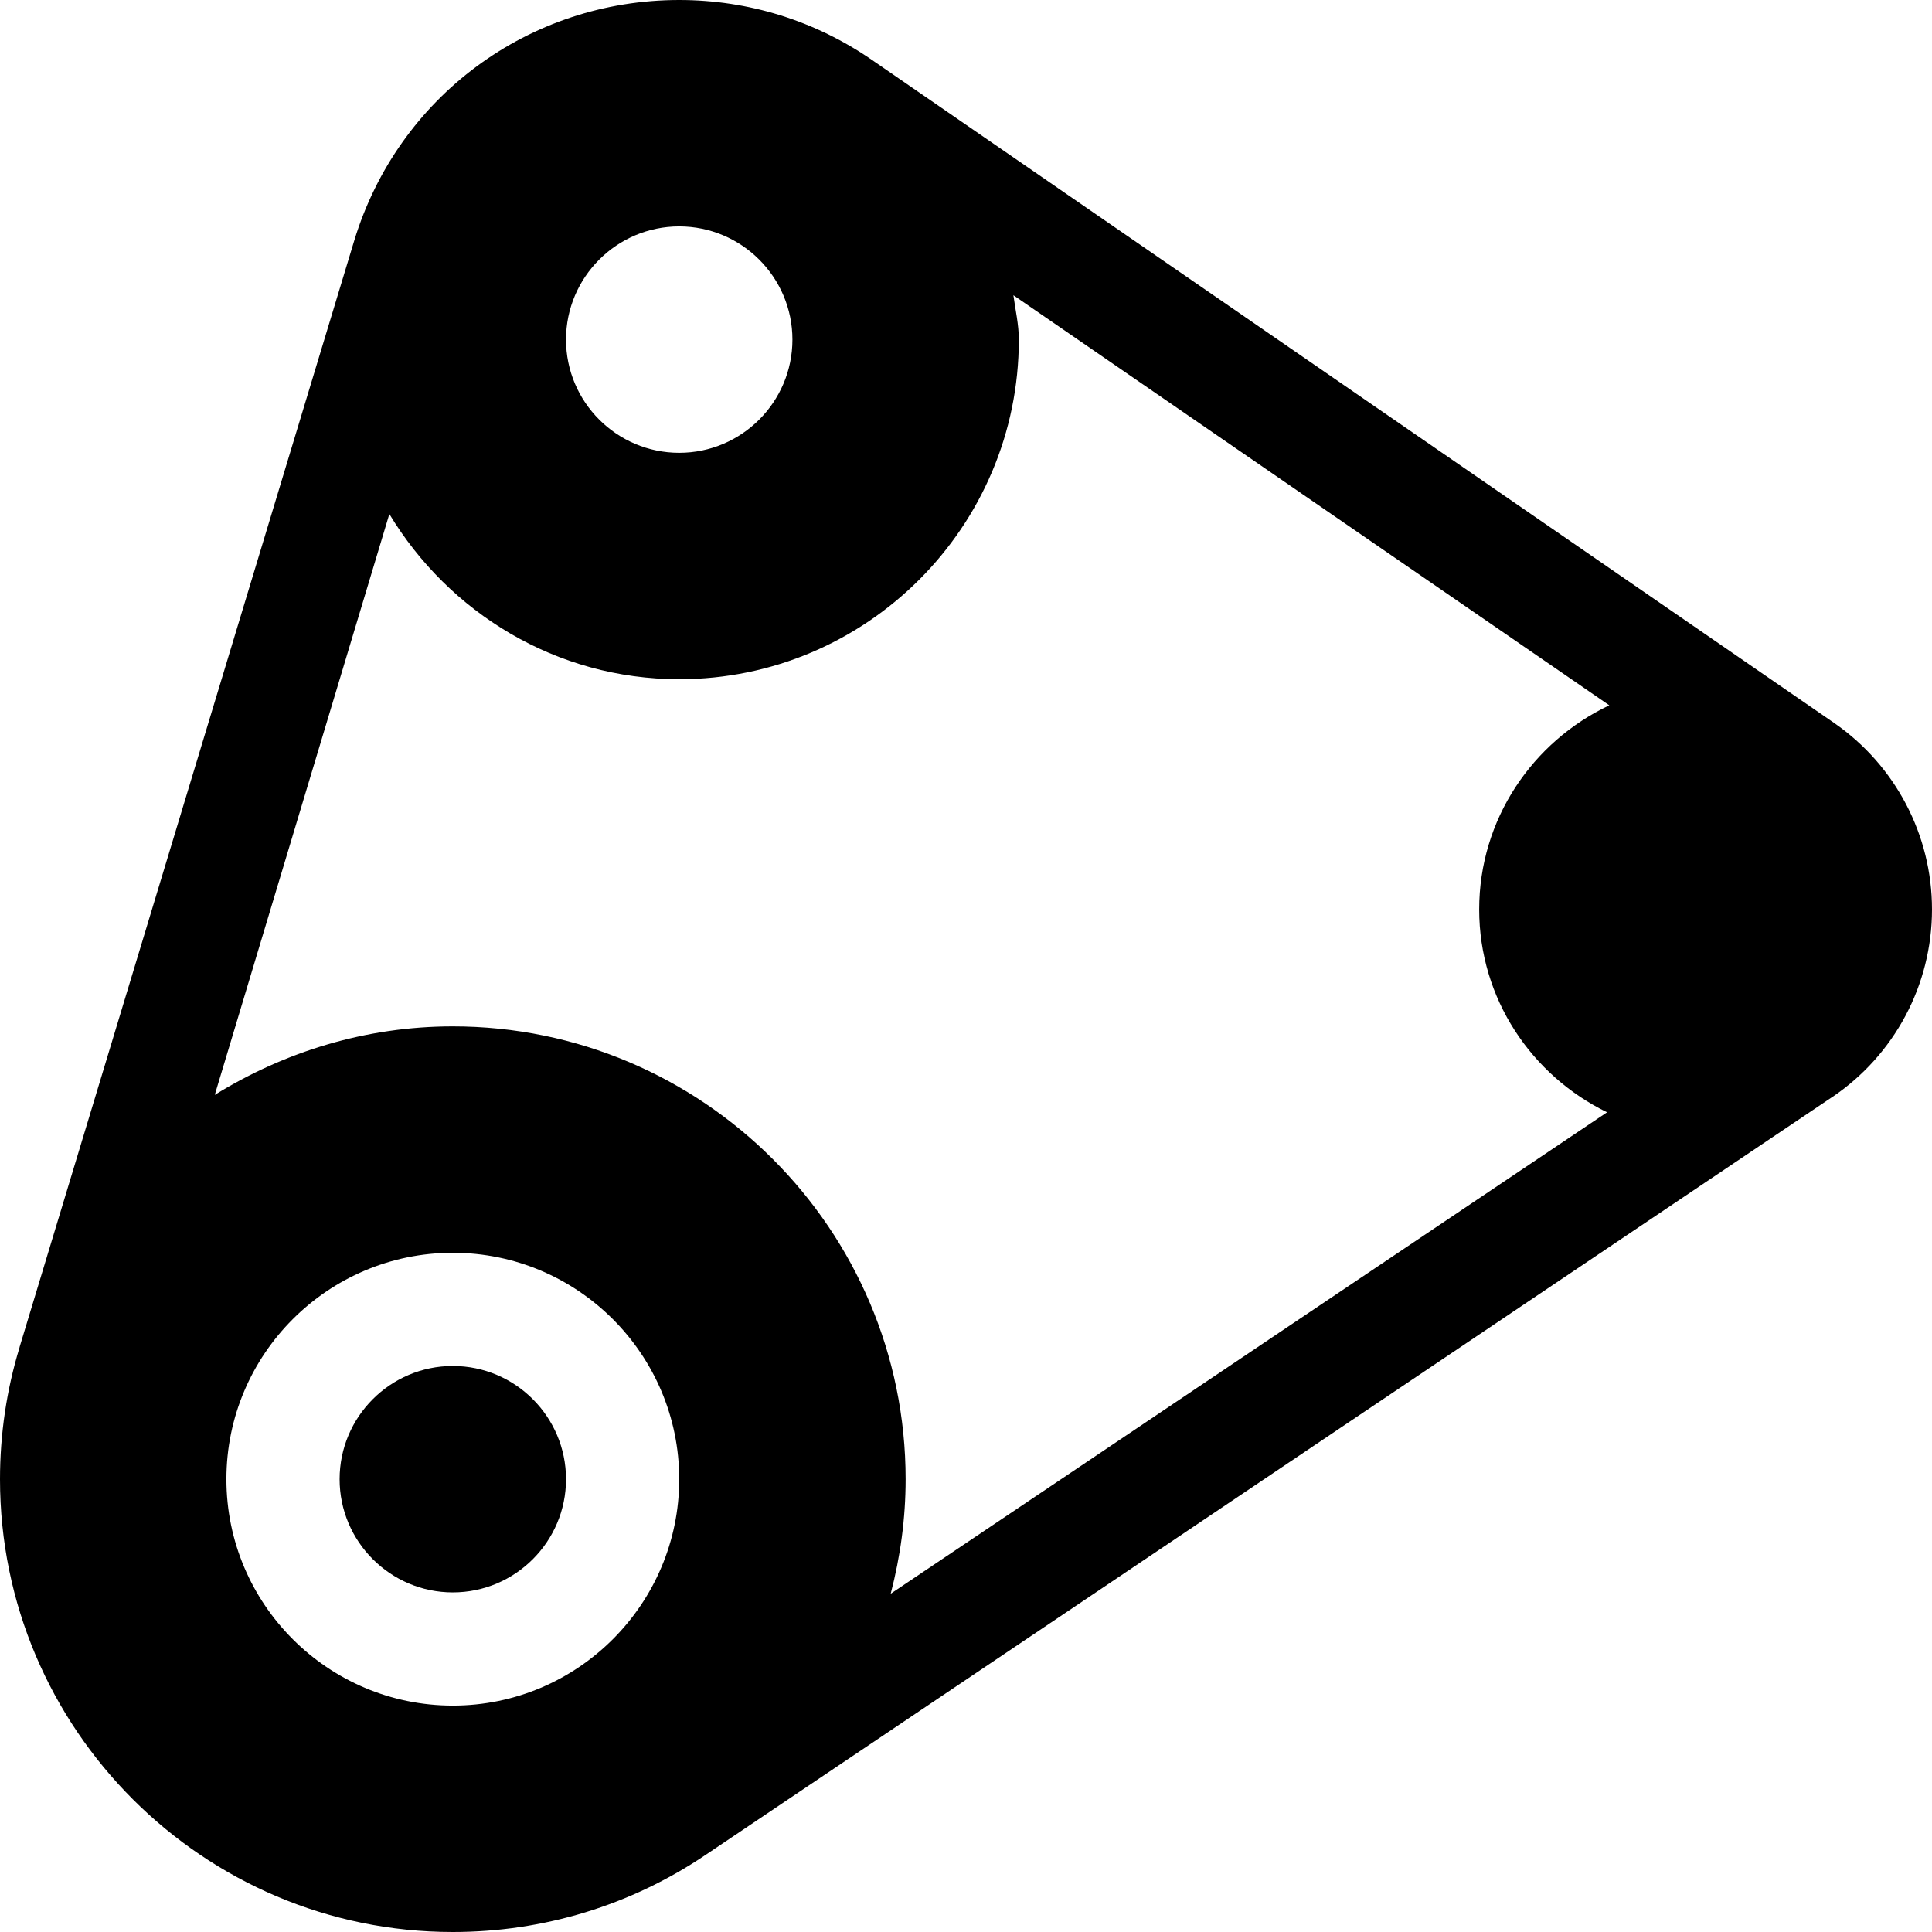<?xml version="1.0" encoding="iso-8859-1"?>
<!-- Generator: Adobe Illustrator 19.0.0, SVG Export Plug-In . SVG Version: 6.00 Build 0)  -->
<svg version="1.1" id="Capa_1" xmlns="http://www.w3.org/2000/svg" xmlns:xlink="http://www.w3.org/1999/xlink" x="0px" y="0px"
	 viewBox="0 0 512 512" style="enable-background:new 0 0 512 512;" xml:space="preserve">
<g>
	<g>
		<path d="M120,362c-16.538,0-30,13.462-30,30c0,16.538,13.462,30,30,30s30-13.462,30-30C150,375.462,136.538,362,120,362z"/>
	</g>
</g>
<g>
	<g>
		<path d="M486.087,191.605h-0.002c-0.005-0.004-0.007-0.011-0.007-0.011l-254.984-175.7C216.021,5.493,198.354,0,180,0
			c-39.888,0-74.487,25.62-86.118,63.75L5.186,357.005c-0.009,0.029,0,0.059-0.009,0.088C1.741,368.343,0,380.082,0,392
			c0,66.167,53.833,120,120,120c24.009,0,47.168-7.061,66.973-20.42l298.439-200.755c0.024-0.015,0.051-0.018,0.075-0.035
			C502.083,279.613,512,260.995,512,241C512,221.298,502.317,202.841,486.087,191.605z M180,60c16.538,0,30,13.462,30,30
			s-13.462,30-30,30c-16.538,0-30-13.462-30-30S163.462,60,180,60z M120,452c-33.091,0-60-26.909-60-60s26.909-60,60-60
			s60,26.909,60,60S153.091,452,120,452z M425.889,294.769L236.045,422.348c2.56-9.796,3.955-19.97,3.955-30.348
			c0-66.167-53.833-120-120-120c-23.064,0-44.599,6.733-63.085,18.153l46.267-153.932C118.954,162.33,147.332,180,180,180
			c49.629,0,90-40.371,90-90c0-4.01-0.917-7.842-1.439-11.761l157.918,108.672C406.172,196.536,392,217.07,392,241
			C392,264.692,405.909,285.022,425.889,294.769z"/>
	</g>
</g>
<g>
</g>
<g>
</g>
<g>
</g>
<g>
</g>
<g>
</g>
<g>
</g>
<g>
</g>
<g>
</g>
<g>
</g>
<g>
</g>
<g>
</g>
<g>
</g>
<g>
</g>
<g>
</g>
<g>
</g>
</svg>
